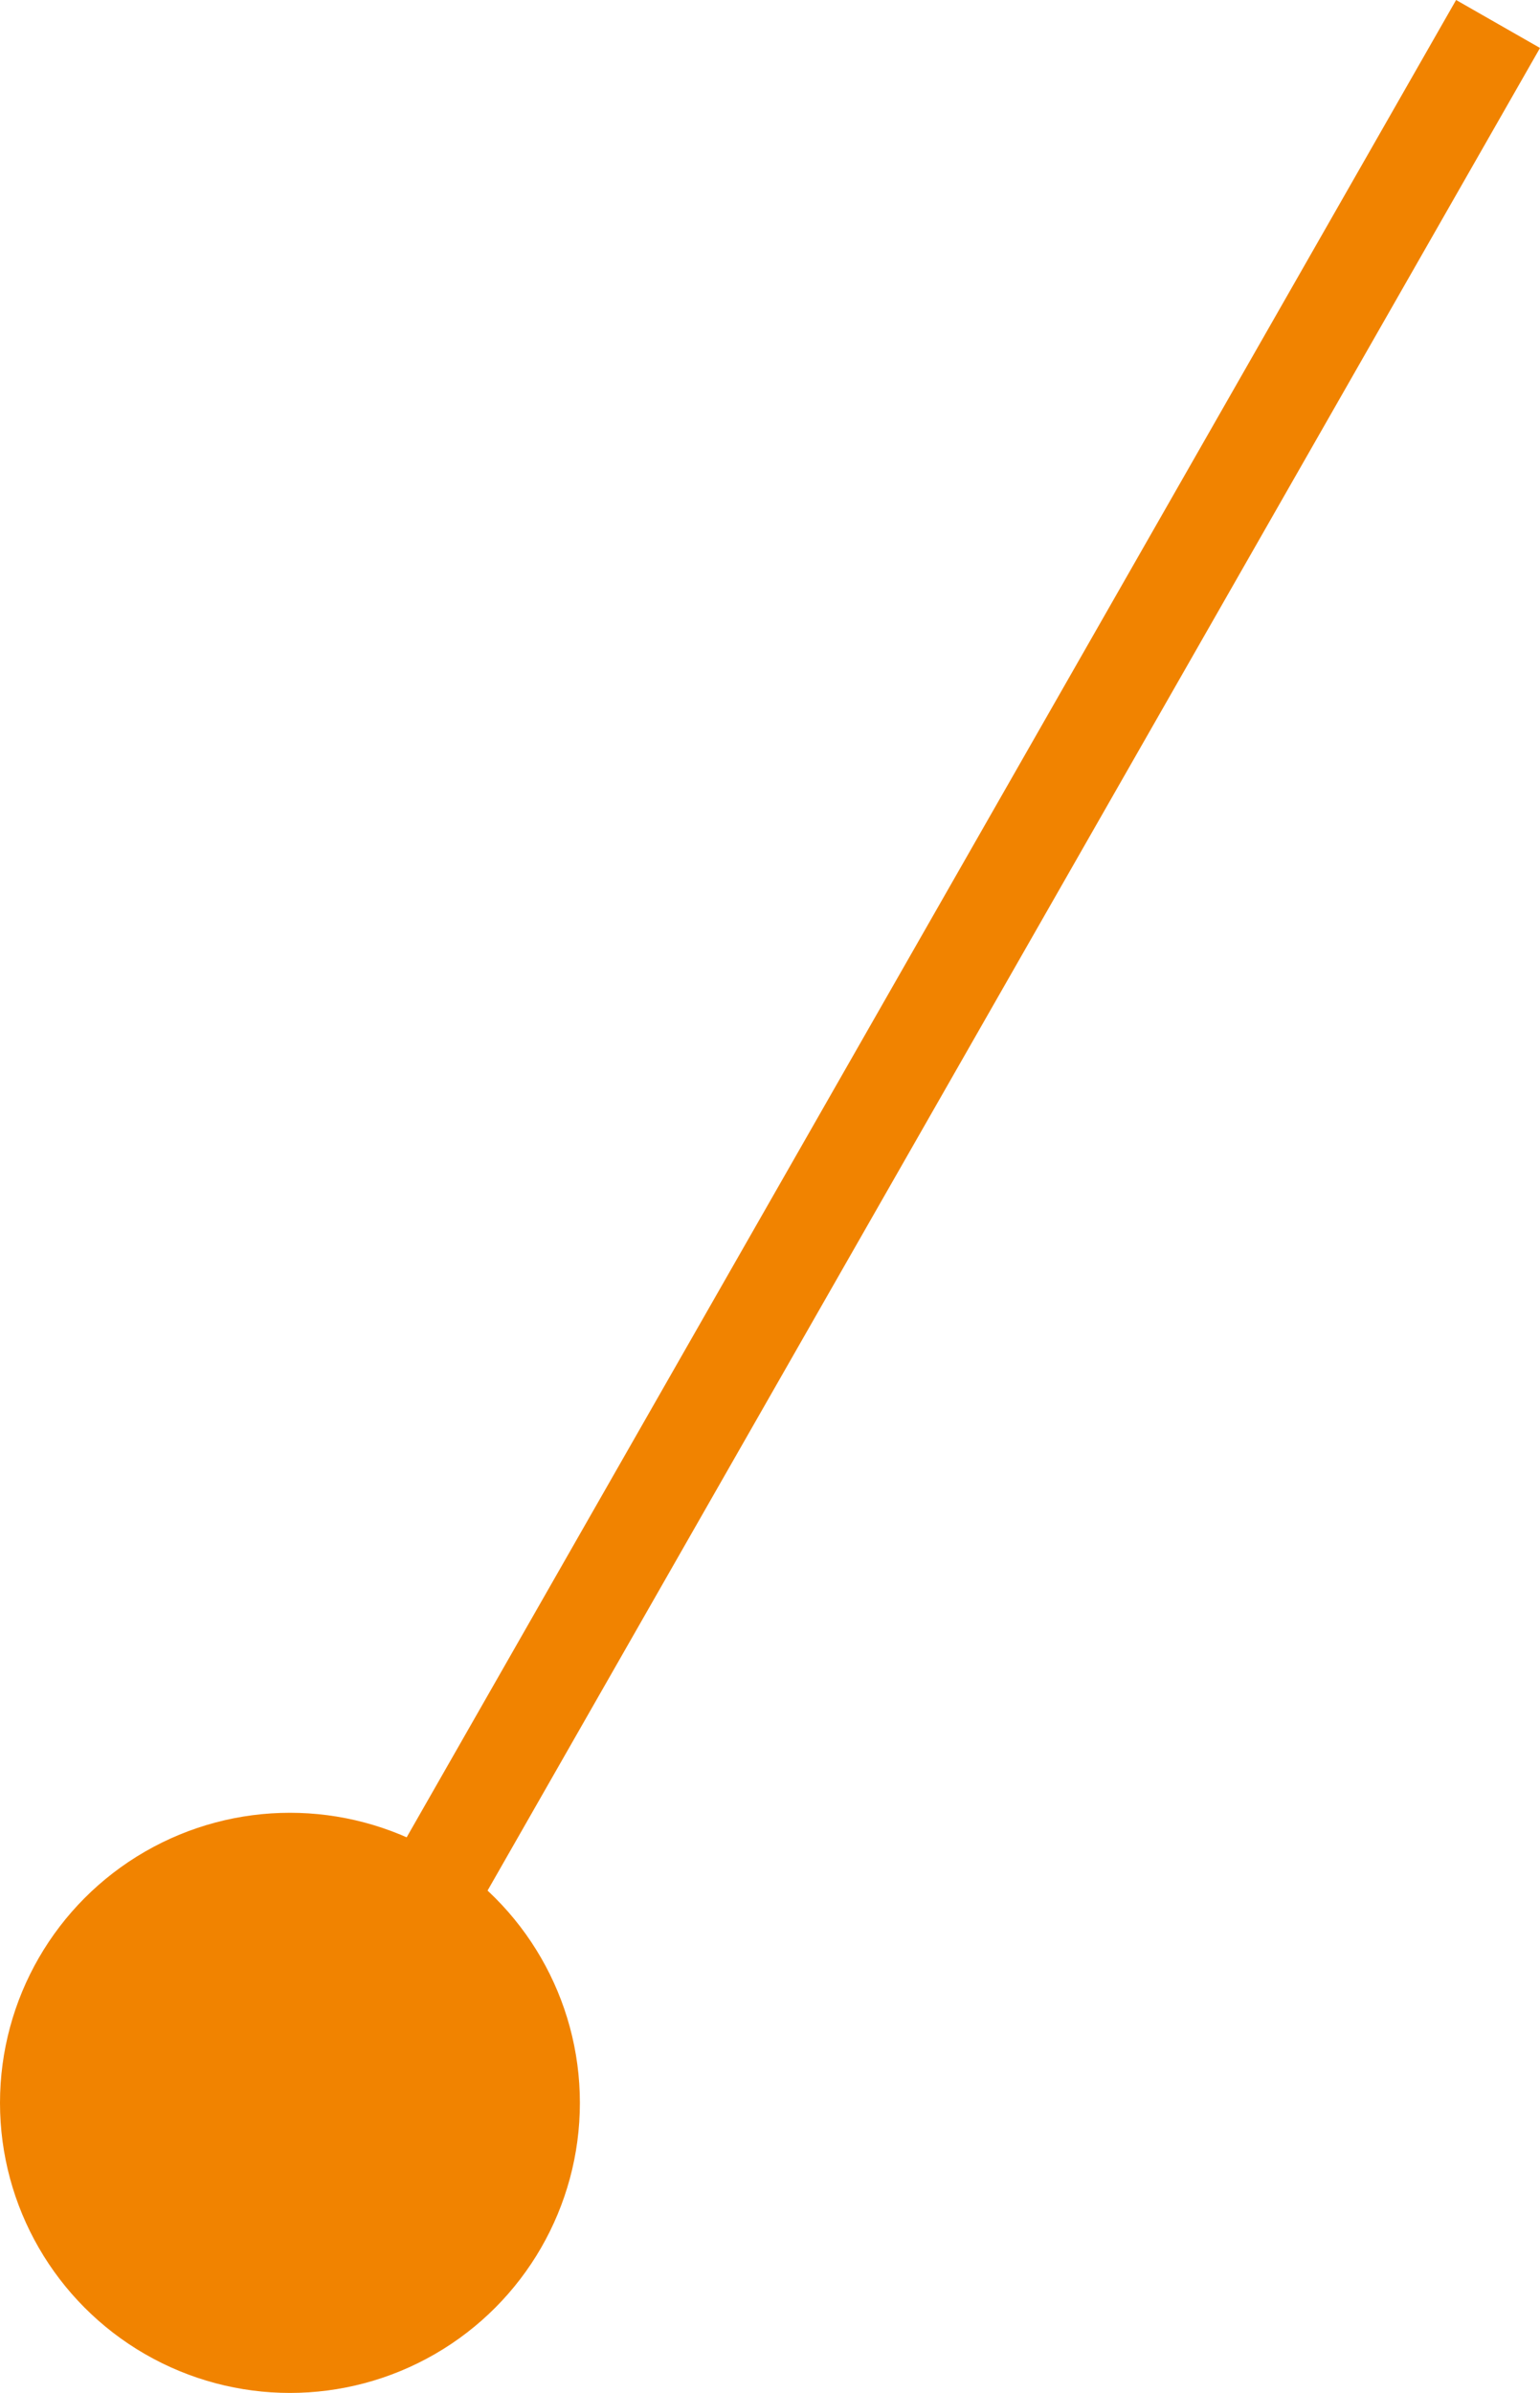 <svg xmlns="http://www.w3.org/2000/svg" width="15.934" height="24.748" viewBox="0 0 15.934 24.748"><g transform="translate(-372 -2988.252)"><circle cx="3" cy="3" r="3" transform="translate(372 3007)" fill="#f18300"/><line y1="21" x2="12" transform="translate(375.5 2988.5)" fill="none" stroke="#f18300" stroke-width="1"/></g></svg>